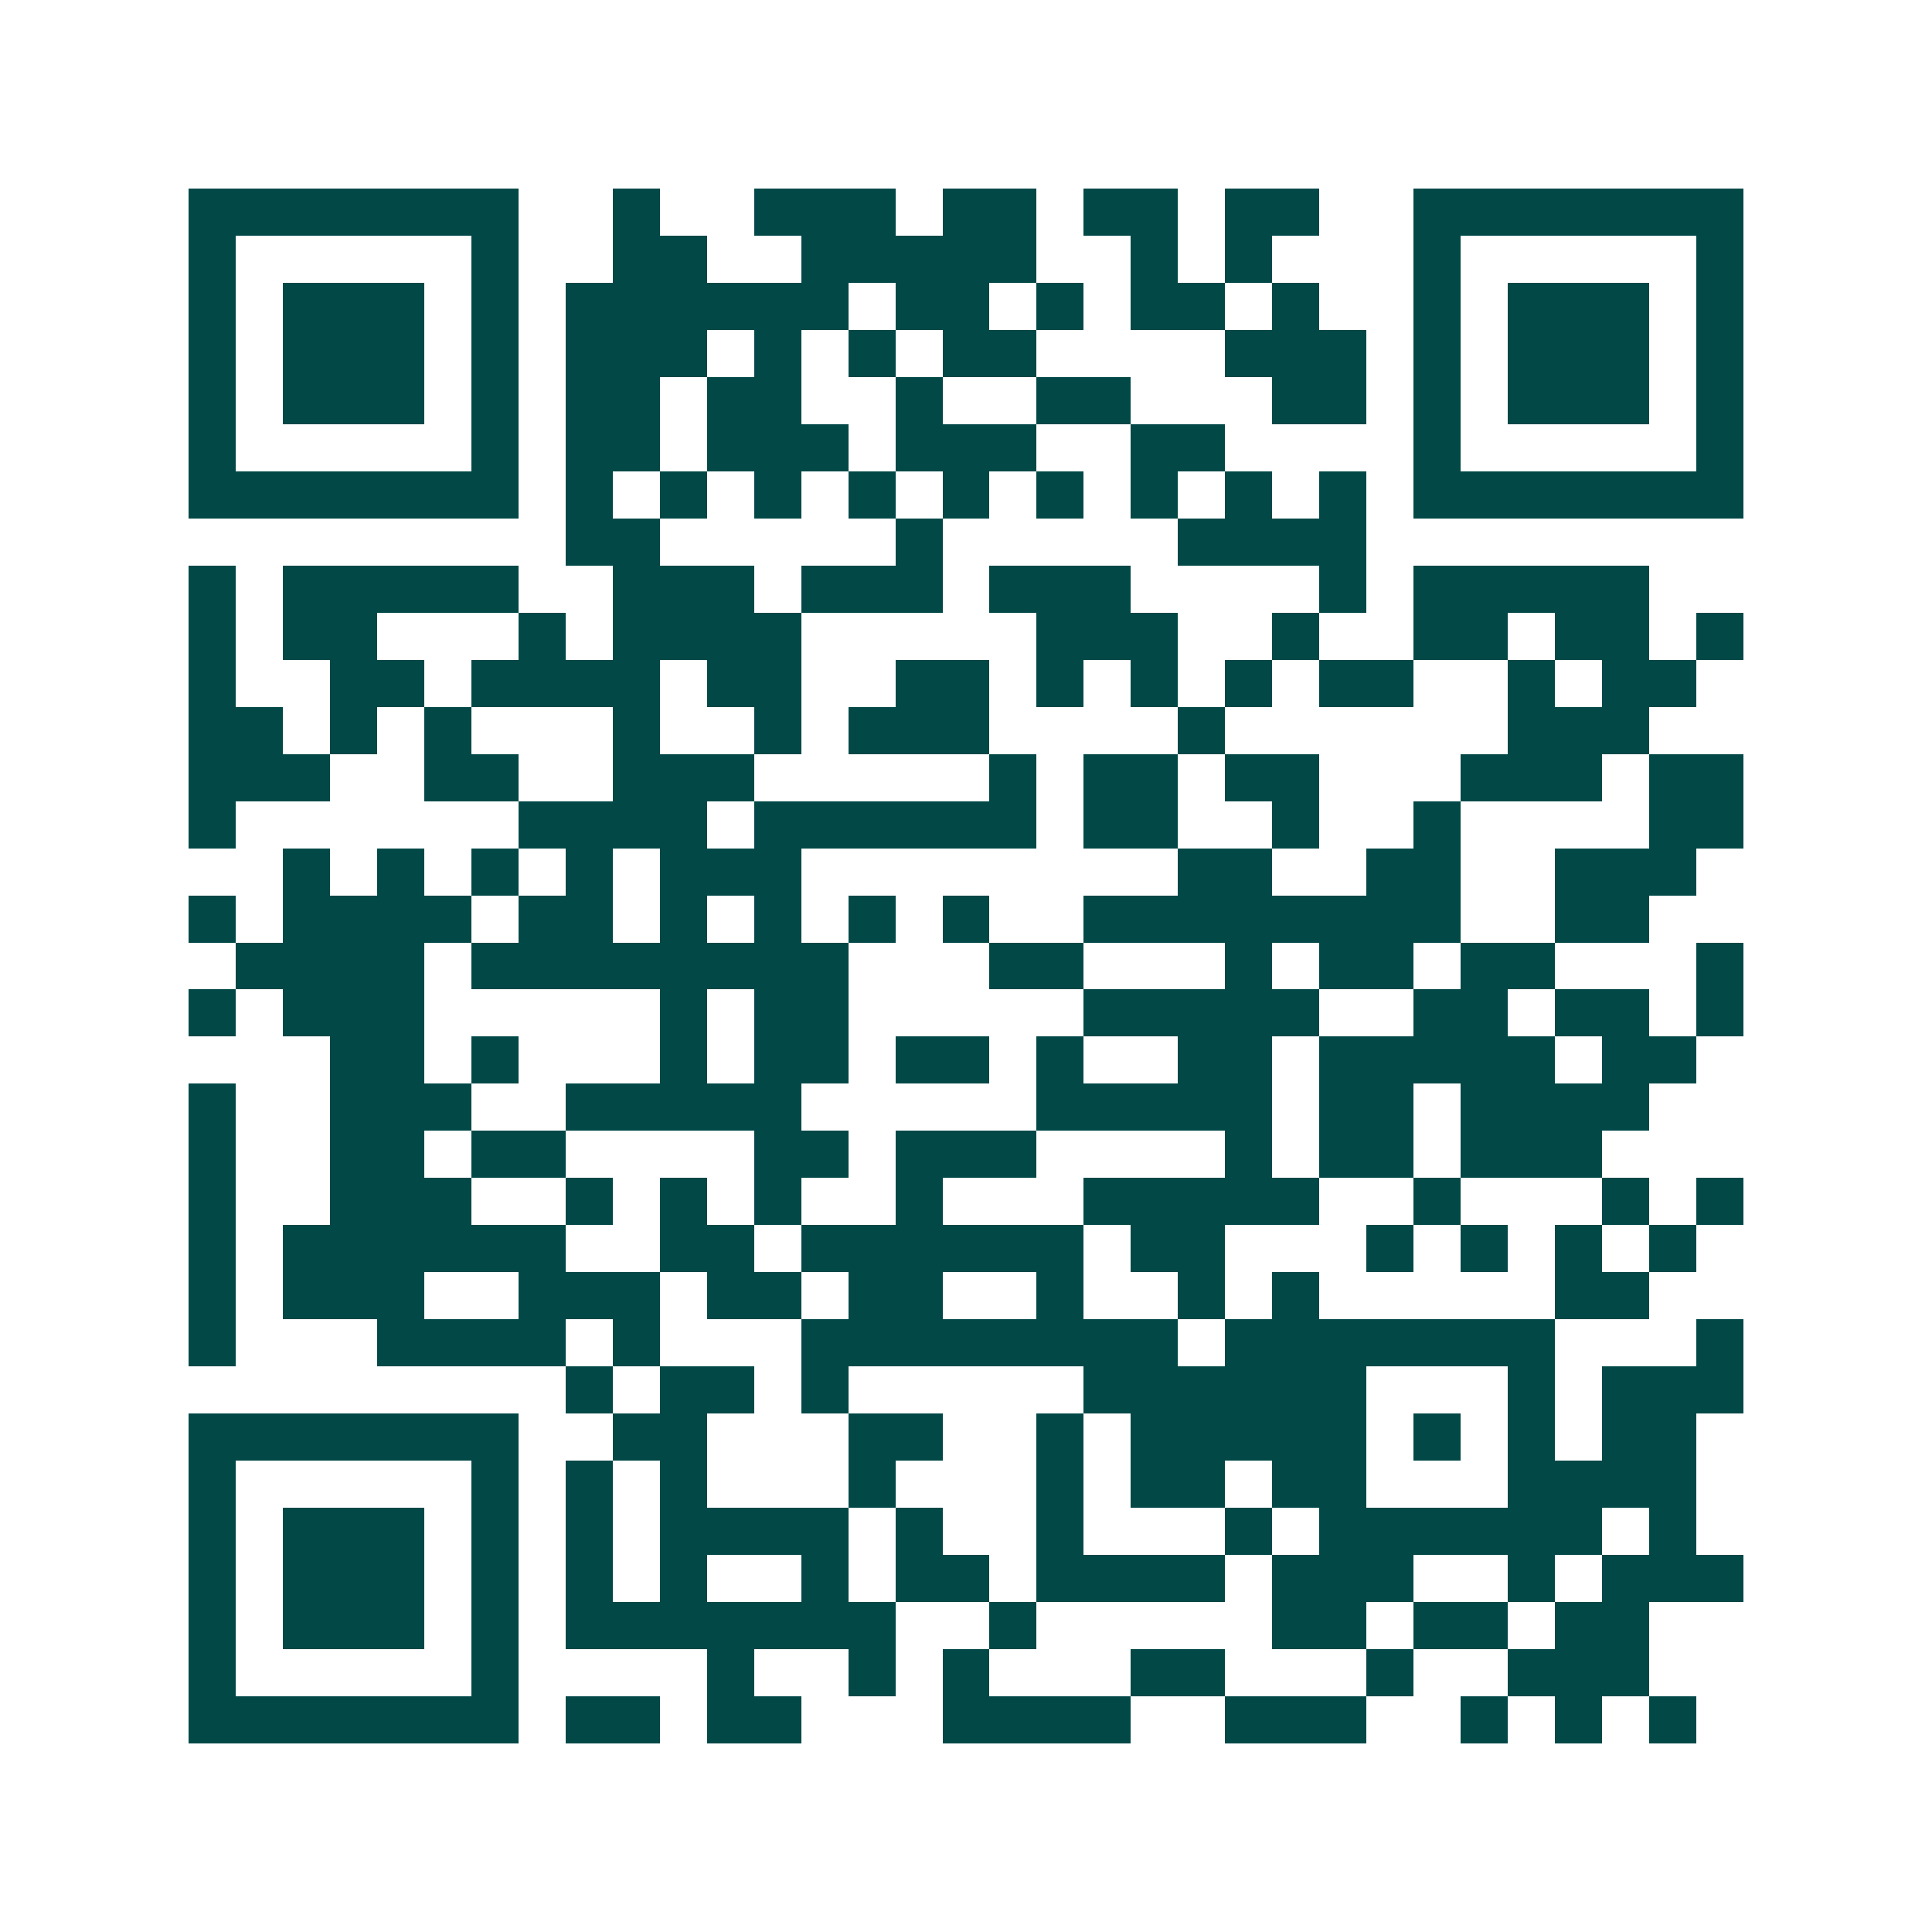 <svg xmlns="http://www.w3.org/2000/svg" width="200" height="200" viewBox="0 0 41 41" shape-rendering="crispEdges"><path fill="#ffffff" d="M0 0h41v41H0z"/><path stroke="#014847" d="M4 4.5h7m2 0h1m2 0h3m1 0h2m1 0h2m1 0h2m2 0h7M4 5.5h1m5 0h1m2 0h2m2 0h5m2 0h1m1 0h1m3 0h1m5 0h1M4 6.5h1m1 0h3m1 0h1m1 0h6m1 0h2m1 0h1m1 0h2m1 0h1m2 0h1m1 0h3m1 0h1M4 7.5h1m1 0h3m1 0h1m1 0h3m1 0h1m1 0h1m1 0h2m4 0h3m1 0h1m1 0h3m1 0h1M4 8.5h1m1 0h3m1 0h1m1 0h2m1 0h2m2 0h1m2 0h2m3 0h2m1 0h1m1 0h3m1 0h1M4 9.5h1m5 0h1m1 0h2m1 0h3m1 0h3m2 0h2m4 0h1m5 0h1M4 10.5h7m1 0h1m1 0h1m1 0h1m1 0h1m1 0h1m1 0h1m1 0h1m1 0h1m1 0h1m1 0h7M12 11.5h2m5 0h1m5 0h4M4 12.5h1m1 0h5m2 0h3m1 0h3m1 0h3m4 0h1m1 0h5M4 13.5h1m1 0h2m3 0h1m1 0h4m5 0h3m2 0h1m2 0h2m1 0h2m1 0h1M4 14.5h1m2 0h2m1 0h4m1 0h2m2 0h2m1 0h1m1 0h1m1 0h1m1 0h2m2 0h1m1 0h2M4 15.5h2m1 0h1m1 0h1m3 0h1m2 0h1m1 0h3m4 0h1m6 0h3M4 16.5h3m2 0h2m2 0h3m5 0h1m1 0h2m1 0h2m3 0h3m1 0h2M4 17.5h1m6 0h4m1 0h6m1 0h2m2 0h1m2 0h1m4 0h2M6 18.5h1m1 0h1m1 0h1m1 0h1m1 0h3m8 0h2m2 0h2m2 0h3M4 19.5h1m1 0h4m1 0h2m1 0h1m1 0h1m1 0h1m1 0h1m2 0h8m2 0h2M5 20.5h4m1 0h8m3 0h2m3 0h1m1 0h2m1 0h2m3 0h1M4 21.5h1m1 0h3m5 0h1m1 0h2m5 0h5m2 0h2m1 0h2m1 0h1M7 22.5h2m1 0h1m3 0h1m1 0h2m1 0h2m1 0h1m2 0h2m1 0h5m1 0h2M4 23.5h1m2 0h3m2 0h5m5 0h5m1 0h2m1 0h4M4 24.5h1m2 0h2m1 0h2m4 0h2m1 0h3m4 0h1m1 0h2m1 0h3M4 25.5h1m2 0h3m2 0h1m1 0h1m1 0h1m2 0h1m3 0h5m2 0h1m3 0h1m1 0h1M4 26.5h1m1 0h6m2 0h2m1 0h6m1 0h2m3 0h1m1 0h1m1 0h1m1 0h1M4 27.5h1m1 0h3m2 0h3m1 0h2m1 0h2m2 0h1m2 0h1m1 0h1m5 0h2M4 28.5h1m3 0h4m1 0h1m3 0h8m1 0h7m3 0h1M12 29.5h1m1 0h2m1 0h1m5 0h6m3 0h1m1 0h3M4 30.5h7m2 0h2m3 0h2m2 0h1m1 0h5m1 0h1m1 0h1m1 0h2M4 31.5h1m5 0h1m1 0h1m1 0h1m3 0h1m3 0h1m1 0h2m1 0h2m3 0h4M4 32.5h1m1 0h3m1 0h1m1 0h1m1 0h4m1 0h1m2 0h1m3 0h1m1 0h6m1 0h1M4 33.5h1m1 0h3m1 0h1m1 0h1m1 0h1m2 0h1m1 0h2m1 0h4m1 0h3m2 0h1m1 0h3M4 34.5h1m1 0h3m1 0h1m1 0h7m2 0h1m5 0h2m1 0h2m1 0h2M4 35.5h1m5 0h1m4 0h1m2 0h1m1 0h1m3 0h2m3 0h1m2 0h3M4 36.5h7m1 0h2m1 0h2m3 0h4m2 0h3m2 0h1m1 0h1m1 0h1"/></svg>
